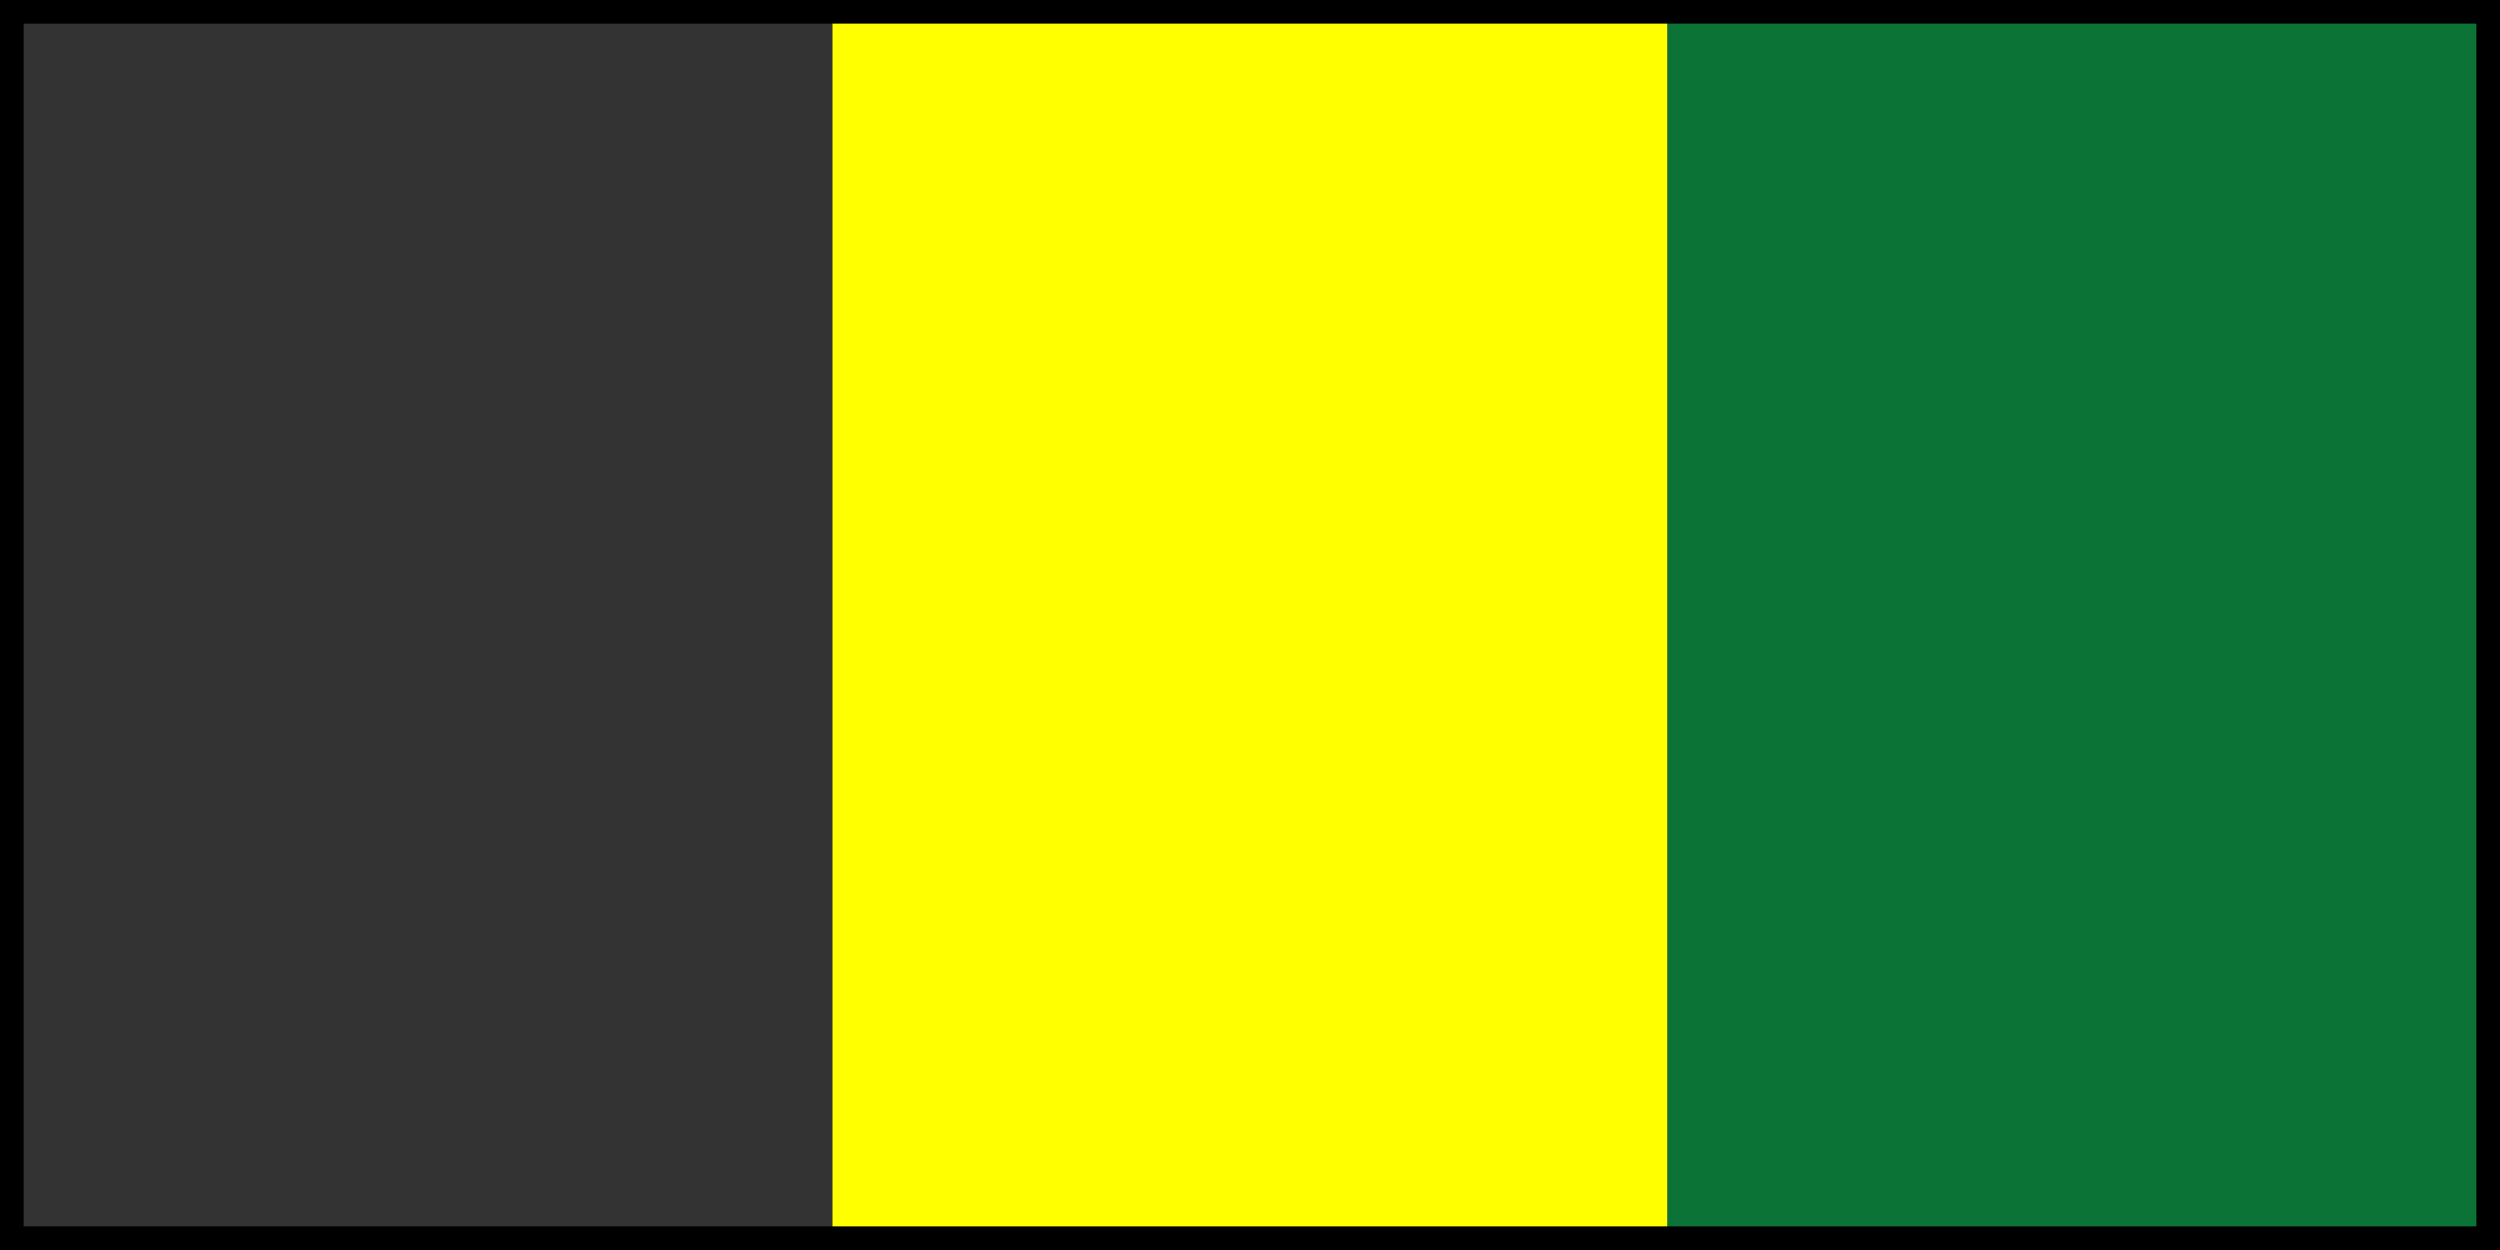 




<svg
   width="1000"
   height="500"
   viewBox="0 0 264.583 132.292"
   version="1.1"
   id="svg5414"
   inkscape:version="1.2.1 (9c6d41e410, 2022-07-14)"
   sodipodi:docname="fr.svg"
   xmlns:inkscape="http://www.inkscape.org/namespaces/inkscape"
   xmlns:sodipodi="http://sodipodi.sourceforge.net/DTD/sodipodi-0.dtd"
   xmlns="http://www.w3.org/2000/svg"
   xmlns:svg="http://www.w3.org/2000/svg">
  <rect x="0" y="0" width="264.583" height="132.292" fill="#333333" stroke="none"/>
  <sodipodi:namedview
     id="namedview5416"
     pagecolor="#ffffff"
     bordercolor="#000000"
     borderopacity="0.25"
     inkscape:showpageshadow="2"
     inkscape:pageopacity="0.0"
     inkscape:pagecheckerboard="0"
     inkscape:deskcolor="#d1d1d1"
     inkscape:document-units="mm"
     showgrid="false"
     inkscape:zoom="0.2102413"
     inkscape:cx="95.128787"
     inkscape:cy="561.25984"
     inkscape:window-width="1920"
     inkscape:window-height="1137"
     inkscape:window-x="-8"
     inkscape:window-y="-8"
     inkscape:window-maximized="1"
     inkscape:current-layer="layer1" />
  <defs
     id="defs5411" />
  <g
     inkscape:label="Layer 1"
     inkscape:groupmode="layer"
     id="layer1">
	
	<rect
       style="fill:;fill-opacity:1;stroke-width:10.731;stop-color:#000000"
       id="rect4991"
       width="88.106"
       height="132.292"
       x="0"
       y="0" />

	<rect
       style="fill:#FFFF00;fill-opacity:1;stroke-width:10.747;stop-color:#000000"
       id="rect4991-5"
       width="88.371"
       height="132.292"
       x="88.106"
       y="0" />
   
   <rect
       style="fill:#0C7337;fill-opacity:1;stroke-width:10.731;stop-color:#000000"
       id="rect4991-6"
       width="88.106"
       height="132.292"
       x="176.477"
       y="0" /> 
    
	<rect
       style="fill:none;stroke-width:5;stop-color:#444444;stroke:#000000"
       id="rect6704"
       width="264.583"
       height="132.292"
       x="0"
       y="0" />
  </g>
</svg>